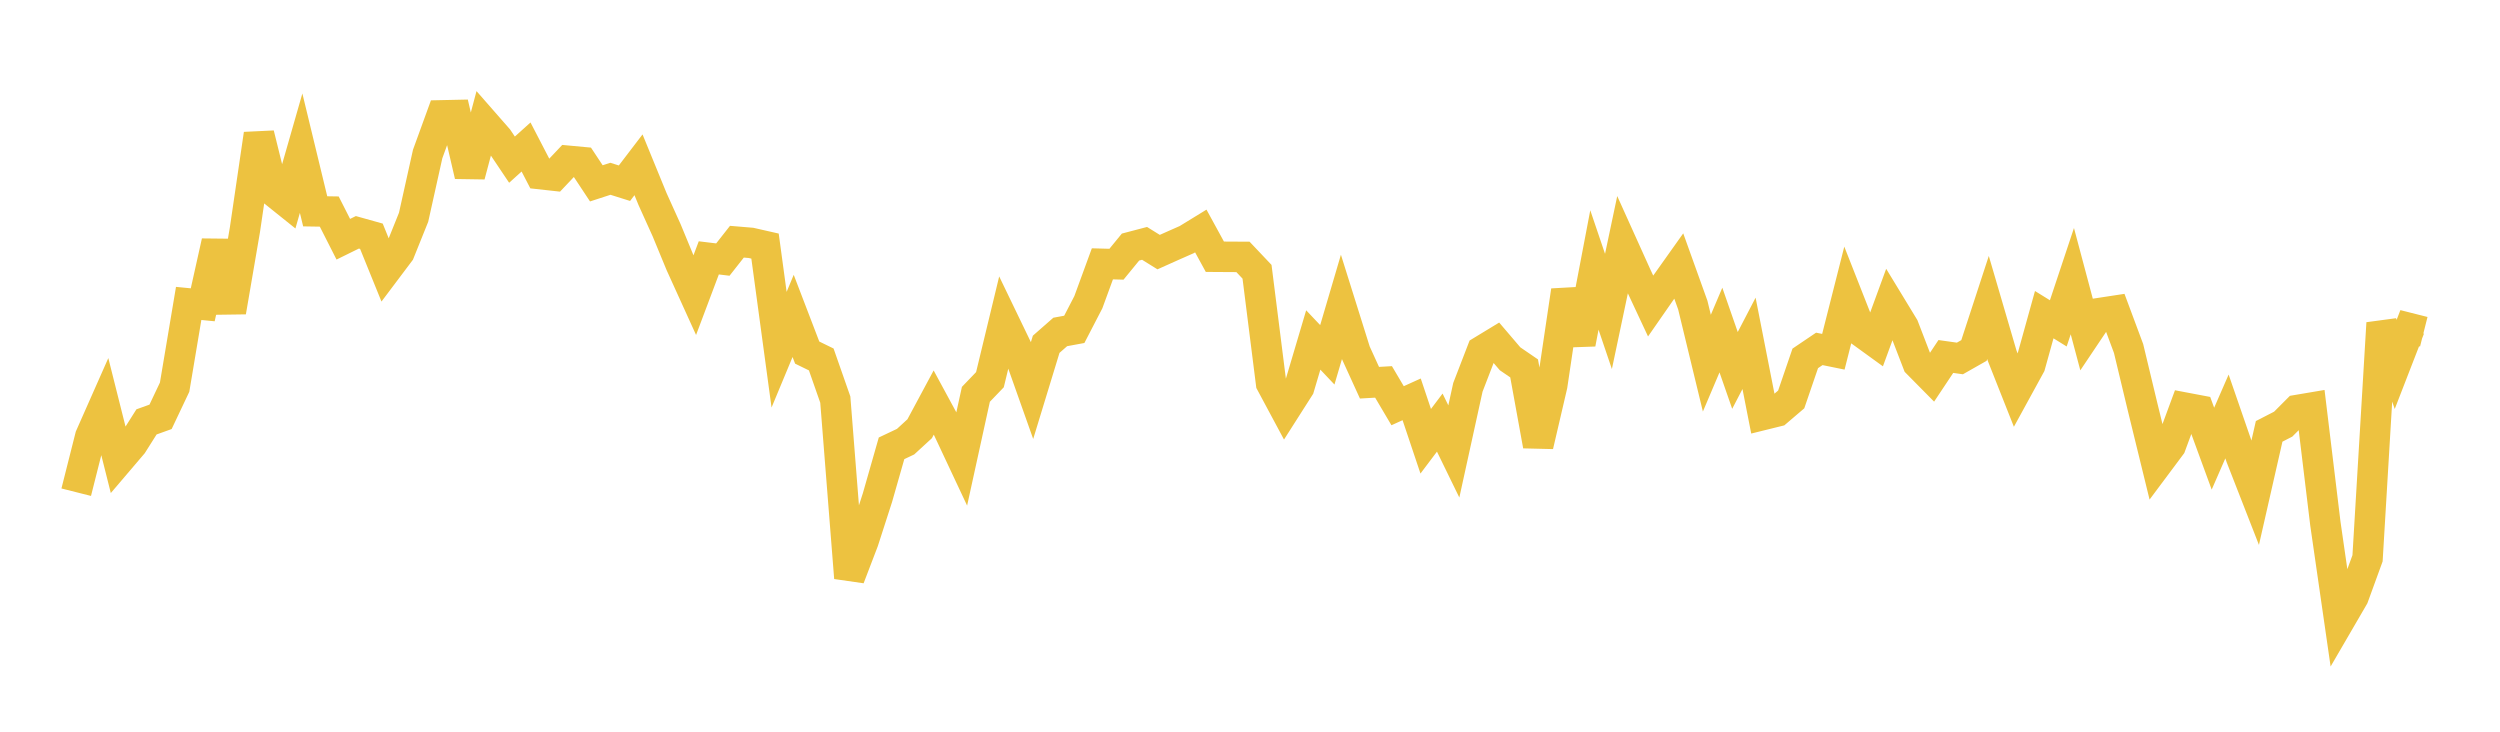 <svg width="164" height="48" xmlns="http://www.w3.org/2000/svg" xmlns:xlink="http://www.w3.org/1999/xlink"><path fill="none" stroke="rgb(237,194,64)" stroke-width="2" d="M5,32.288L5.922,28.636L6.844,26.552L7.766,30.219L8.689,29.136L9.611,27.676L10.533,27.344L11.455,25.398L12.377,19.905L13.299,19.995L14.222,15.857L15.144,20.453L16.066,15.076L16.988,8.796L17.91,12.528L18.832,13.267L19.754,10.048L20.677,13.863L21.599,13.878L22.521,15.694L23.443,15.24L24.365,15.498L25.287,17.77L26.21,16.543L27.132,14.252L28.054,10.104L28.976,7.568L29.898,7.548L30.82,11.516L31.743,8.047L32.665,9.1L33.587,10.474L34.509,9.643L35.431,11.421L36.353,11.523L37.275,10.548L38.198,10.634L39.12,12.028L40.042,11.728L40.964,12.018L41.886,10.811L42.808,13.062L43.731,15.105L44.653,17.337L45.575,19.366L46.497,16.916L47.419,17.028L48.341,15.856L49.263,15.933L50.186,16.143L51.108,22.941L52.03,20.724L52.952,23.13L53.874,23.58L54.796,26.214L55.719,37.906L56.641,35.496L57.563,32.637L58.485,29.41L59.407,28.973L60.329,28.126L61.251,26.408L62.174,28.112L63.096,30.076L64.018,25.868L64.94,24.908L65.862,21.089L66.784,23.001L67.707,25.604L68.629,22.585L69.551,21.776L70.473,21.606L71.395,19.826L72.317,17.308L73.24,17.333L74.162,16.207L75.084,15.965L76.006,16.538L76.928,16.125L77.85,15.718L78.772,15.153L79.695,16.842L80.617,16.848L81.539,16.853L82.461,17.827L83.383,25.139L84.305,26.858L85.228,25.41L86.15,22.302L87.072,23.276L87.994,20.147L88.916,23.086L89.838,25.106L90.76,25.053L91.683,26.615L92.605,26.197L93.527,28.946L94.449,27.723L95.371,29.615L96.293,25.41L97.216,23.016L98.138,22.456L99.06,23.536L99.982,24.167L100.904,29.234L101.826,25.277L102.749,19.066L103.671,22.544L104.593,17.71L105.515,20.431L106.437,16.061L107.359,18.103L108.281,20.074L109.204,18.746L110.126,17.448L111.048,20.016L111.97,23.824L112.892,21.651L113.814,24.3L114.737,22.524L115.659,27.218L116.581,26.99L117.503,26.203L118.425,23.51L119.347,22.887L120.269,23.075L121.192,19.434L122.114,21.777L123.036,22.445L123.958,19.927L124.88,21.443L125.802,23.837L126.725,24.771L127.647,23.385L128.569,23.515L129.491,22.992L130.413,20.17L131.335,23.319L132.257,25.648L133.18,23.962L134.102,20.642L135.024,21.213L135.946,18.443L136.868,21.904L137.79,20.529L138.713,20.388L139.635,22.864L140.557,26.707L141.479,30.474L142.401,29.239L143.323,26.741L144.246,26.916L145.168,29.433L146.09,27.32L147.012,29.989L147.934,32.35L148.856,28.298L149.778,27.824L150.701,26.898L151.623,26.742L152.545,34.354L153.467,40.738L154.389,39.153L155.311,36.623L156.234,21.196L157.156,23.907L158.078,21.53L159,21.763"></path></svg>